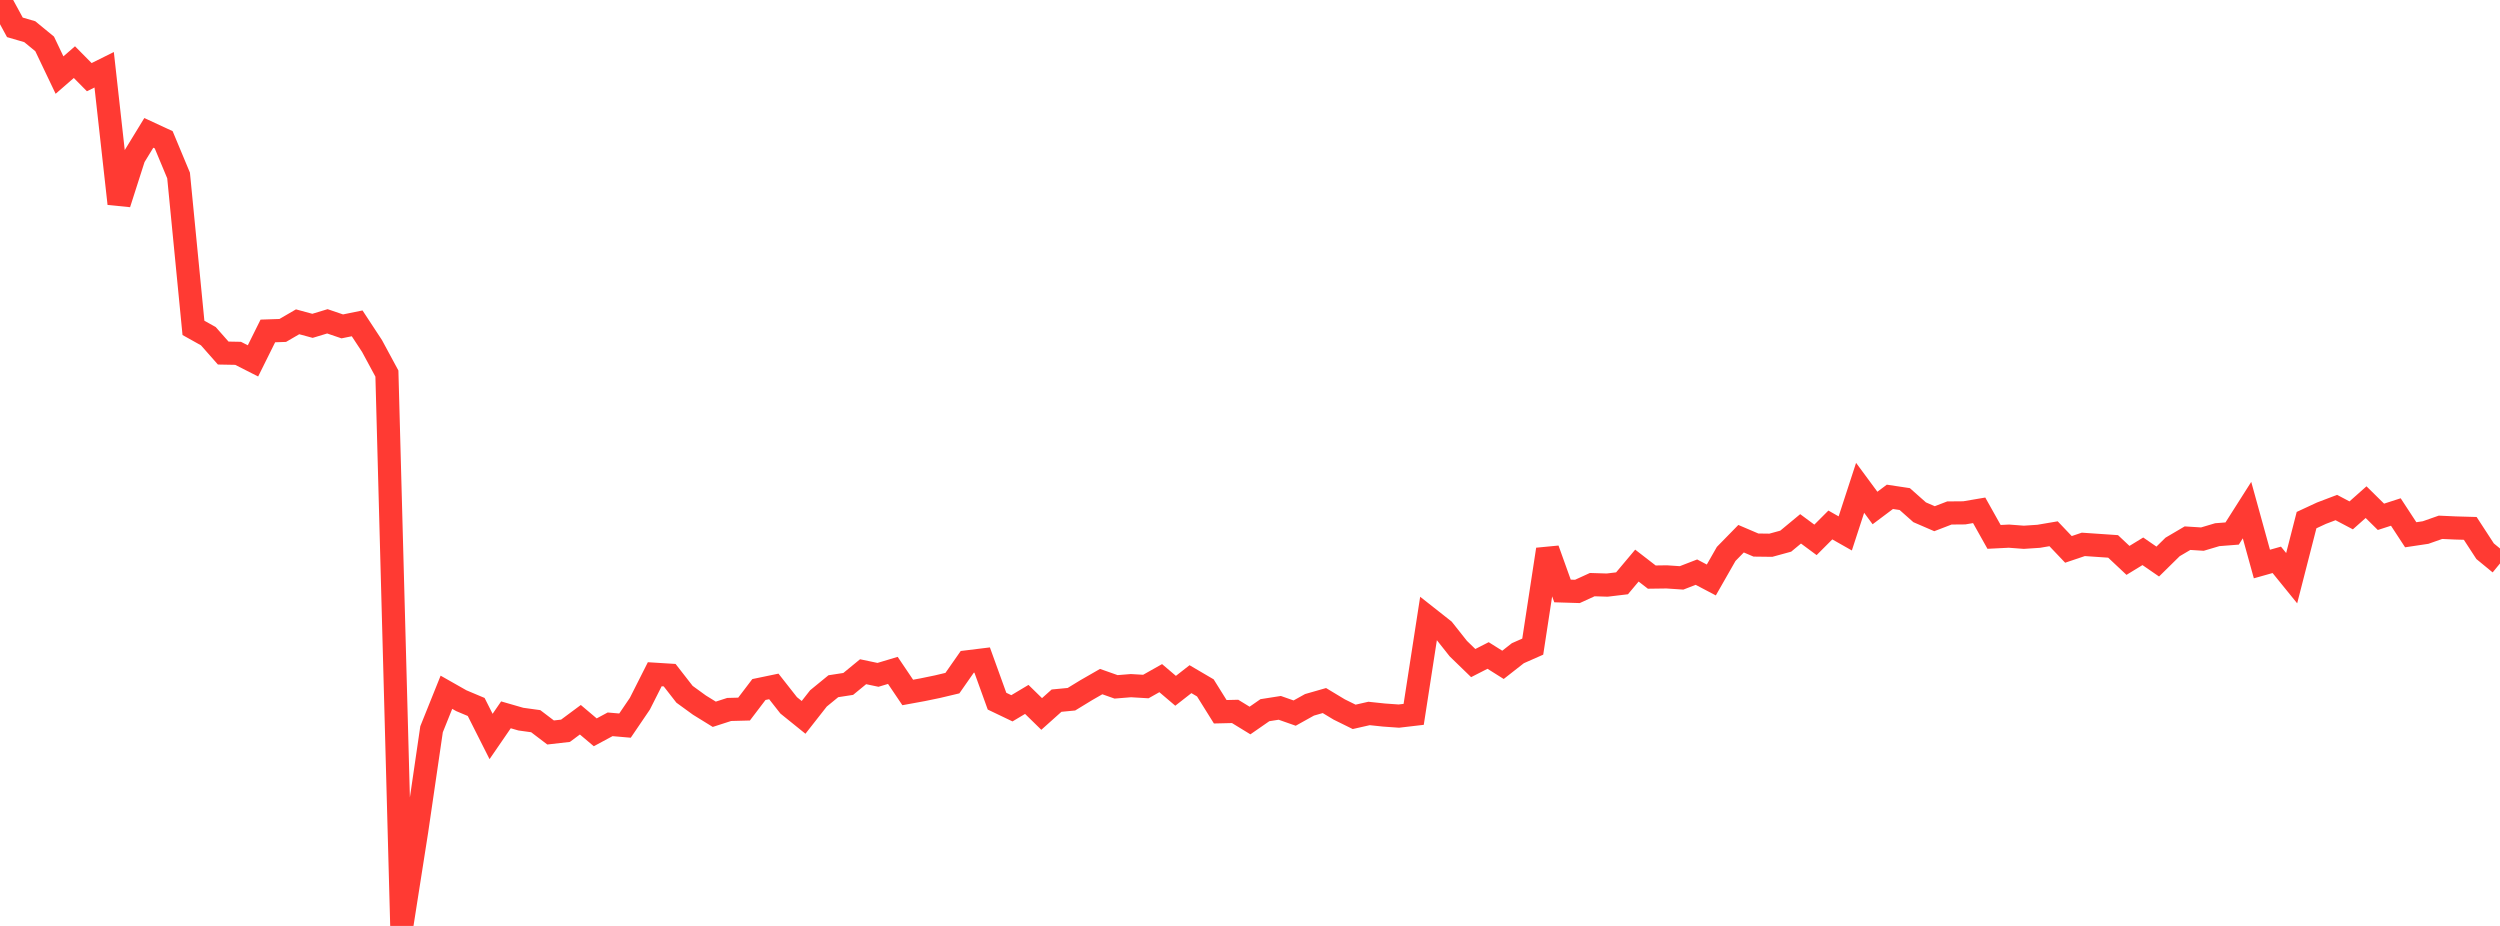 <?xml version="1.0" standalone="no"?>
<!DOCTYPE svg PUBLIC "-//W3C//DTD SVG 1.1//EN" "http://www.w3.org/Graphics/SVG/1.1/DTD/svg11.dtd">

<svg width="135" height="50" viewBox="0 0 135 50" preserveAspectRatio="none" 
  xmlns="http://www.w3.org/2000/svg"
  xmlns:xlink="http://www.w3.org/1999/xlink">


<polyline points="0.0, 0.0 0.804, 1.477 1.607, 1.711 2.411, 2.371 3.214, 4.054 4.018, 3.355 4.821, 4.167 5.625, 3.767 6.429, 10.998 7.232, 8.491 8.036, 7.175 8.839, 7.547 9.643, 9.476 10.446, 17.705 11.25, 18.154 12.054, 19.065 12.857, 19.08 13.661, 19.488 14.464, 17.871 15.268, 17.844 16.071, 17.377 16.875, 17.595 17.679, 17.351 18.482, 17.625 19.286, 17.461 20.089, 18.684 20.893, 20.173 21.696, 50.0 22.5, 44.879 23.304, 39.38 24.107, 37.382 24.911, 37.838 25.714, 38.176 26.518, 39.77 27.321, 38.601 28.125, 38.833 28.929, 38.944 29.732, 39.554 30.536, 39.462 31.339, 38.866 32.143, 39.545 32.946, 39.113 33.75, 39.183 34.554, 37.999 35.357, 36.409 36.161, 36.459 36.964, 37.491 37.768, 38.075 38.571, 38.571 39.375, 38.311 40.179, 38.29 40.982, 37.234 41.786, 37.067 42.589, 38.089 43.393, 38.738 44.196, 37.714 45.0, 37.056 45.804, 36.932 46.607, 36.273 47.411, 36.442 48.214, 36.201 49.018, 37.393 49.821, 37.246 50.625, 37.08 51.429, 36.889 52.232, 35.74 53.036, 35.641 53.839, 37.863 54.643, 38.248 55.446, 37.768 56.25, 38.554 57.054, 37.835 57.857, 37.758 58.661, 37.267 59.464, 36.806 60.268, 37.09 61.071, 37.025 61.875, 37.073 62.679, 36.62 63.482, 37.303 64.286, 36.675 65.089, 37.146 65.893, 38.435 66.696, 38.416 67.5, 38.908 68.304, 38.35 69.107, 38.224 69.911, 38.507 70.714, 38.06 71.518, 37.83 72.321, 38.314 73.125, 38.71 73.929, 38.527 74.732, 38.612 75.536, 38.669 76.339, 38.575 77.143, 33.379 77.946, 34.012 78.75, 35.027 79.554, 35.806 80.357, 35.396 81.161, 35.902 81.964, 35.273 82.768, 34.918 83.571, 29.67 84.375, 31.912 85.179, 31.937 85.982, 31.57 86.786, 31.595 87.589, 31.499 88.393, 30.542 89.196, 31.163 90.0, 31.152 90.804, 31.206 91.607, 30.896 92.411, 31.319 93.214, 29.912 94.018, 29.09 94.821, 29.433 95.625, 29.443 96.429, 29.223 97.232, 28.558 98.036, 29.153 98.839, 28.349 99.643, 28.805 100.446, 26.342 101.25, 27.432 102.054, 26.829 102.857, 26.95 103.661, 27.663 104.464, 28.01 105.268, 27.701 106.071, 27.694 106.875, 27.557 107.679, 28.992 108.482, 28.952 109.286, 29.013 110.089, 28.96 110.893, 28.823 111.696, 29.667 112.5, 29.396 113.304, 29.451 114.107, 29.506 114.911, 30.261 115.714, 29.77 116.518, 30.324 117.321, 29.534 118.125, 29.061 118.929, 29.112 119.732, 28.873 120.536, 28.81 121.339, 27.546 122.143, 30.457 122.946, 30.231 123.75, 31.222 124.554, 28.086 125.357, 27.713 126.161, 27.407 126.964, 27.83 127.768, 27.116 128.571, 27.908 129.375, 27.648 130.179, 28.877 130.982, 28.757 131.786, 28.474 132.589, 28.51 133.393, 28.533 134.196, 29.766 135.0, 30.427" fill="none" stroke="#ff3a33" stroke-width="1.25"/>

</svg>